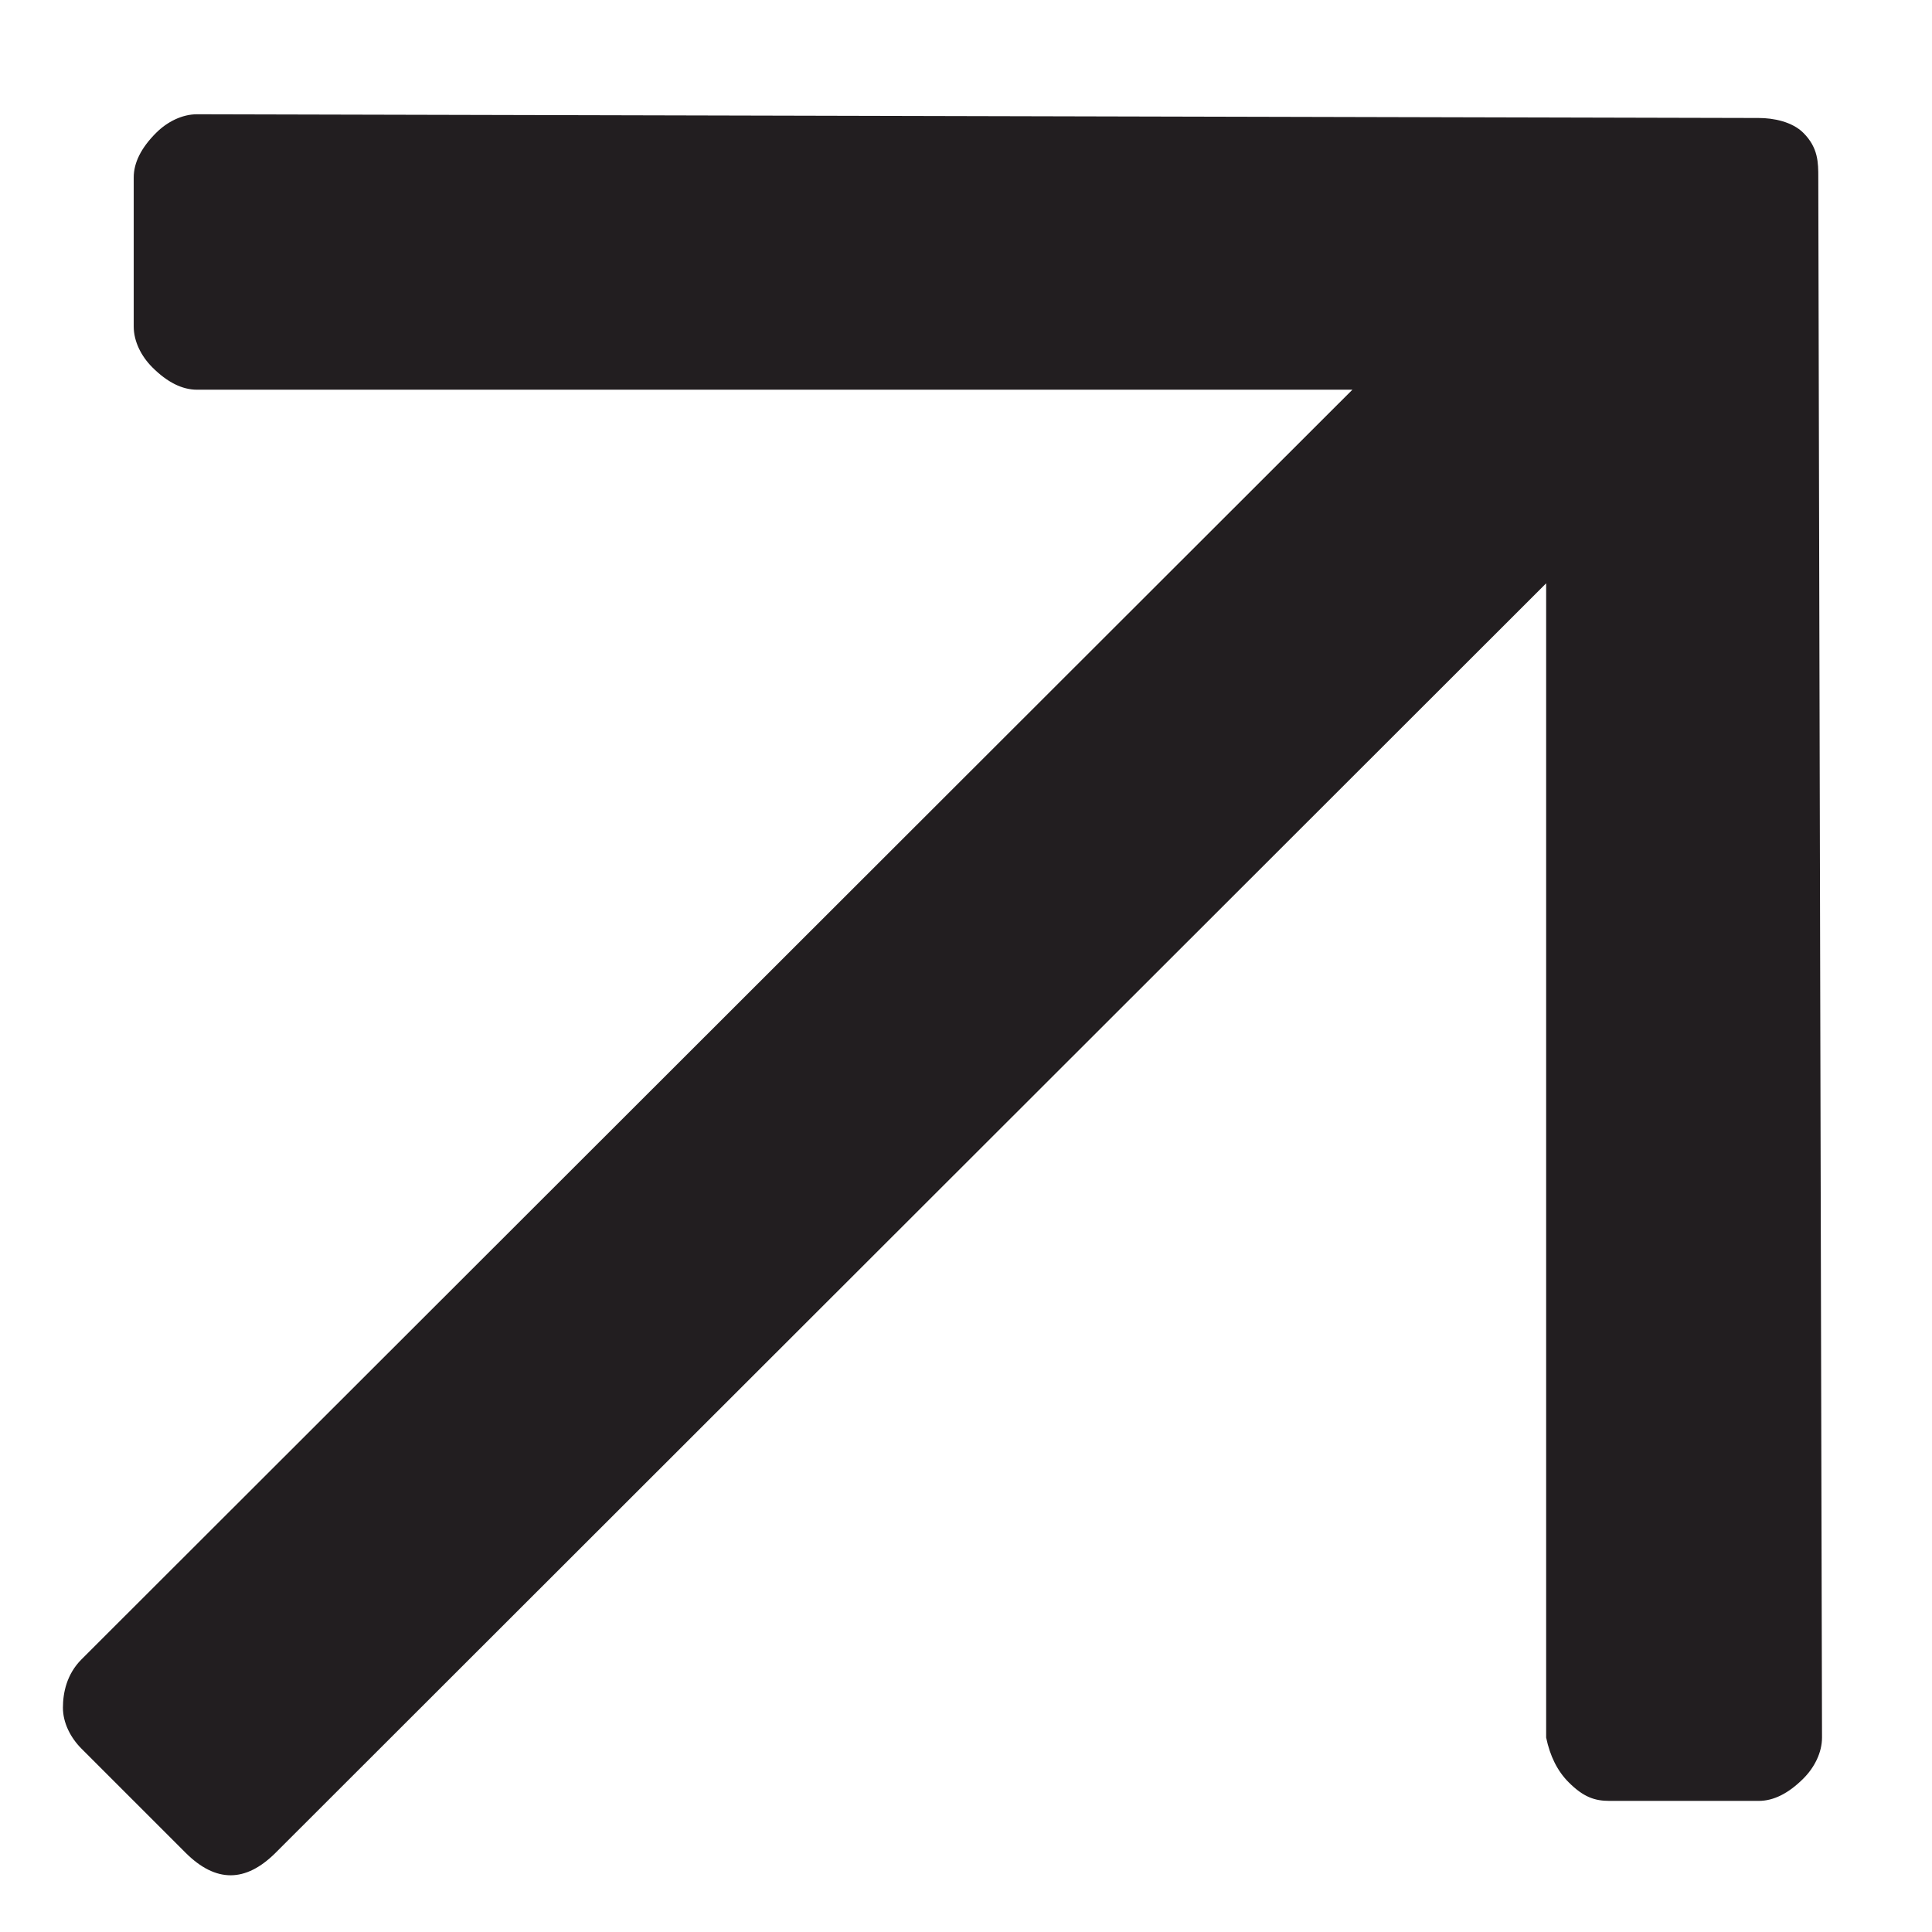 <?xml version="1.0" encoding="utf-8"?>
<svg xmlns="http://www.w3.org/2000/svg" width="14" height="14" viewBox="0 0 14 14" fill="none">
<path d="M0.969 1.286C0.969 1.179 1.023 1.071 1.131 0.963C1.212 0.882 1.32 0.828 1.428 0.828L12.744 0.855C12.852 0.855 12.987 0.882 13.068 0.963C13.176 1.071 13.176 1.179 13.176 1.286L13.203 12.591C13.203 12.699 13.149 12.807 13.068 12.888C12.96 12.996 12.852 13.05 12.744 13.05L11.664 13.05C11.556 13.05 11.475 13.023 11.367 12.915C11.286 12.834 11.232 12.726 11.204 12.591L11.204 4.227L1.995 13.428C1.887 13.535 1.779 13.589 1.671 13.589C1.563 13.589 1.455 13.535 1.347 13.428L0.591 12.672C0.51 12.591 0.456 12.483 0.456 12.375C0.456 12.267 0.483 12.132 0.591 12.024L9.8 2.824L1.428 2.824C1.32 2.824 1.212 2.77 1.104 2.662C1.023 2.581 0.969 2.474 0.969 2.366L0.969 1.286Z" fill="#221E20"/>
</svg>